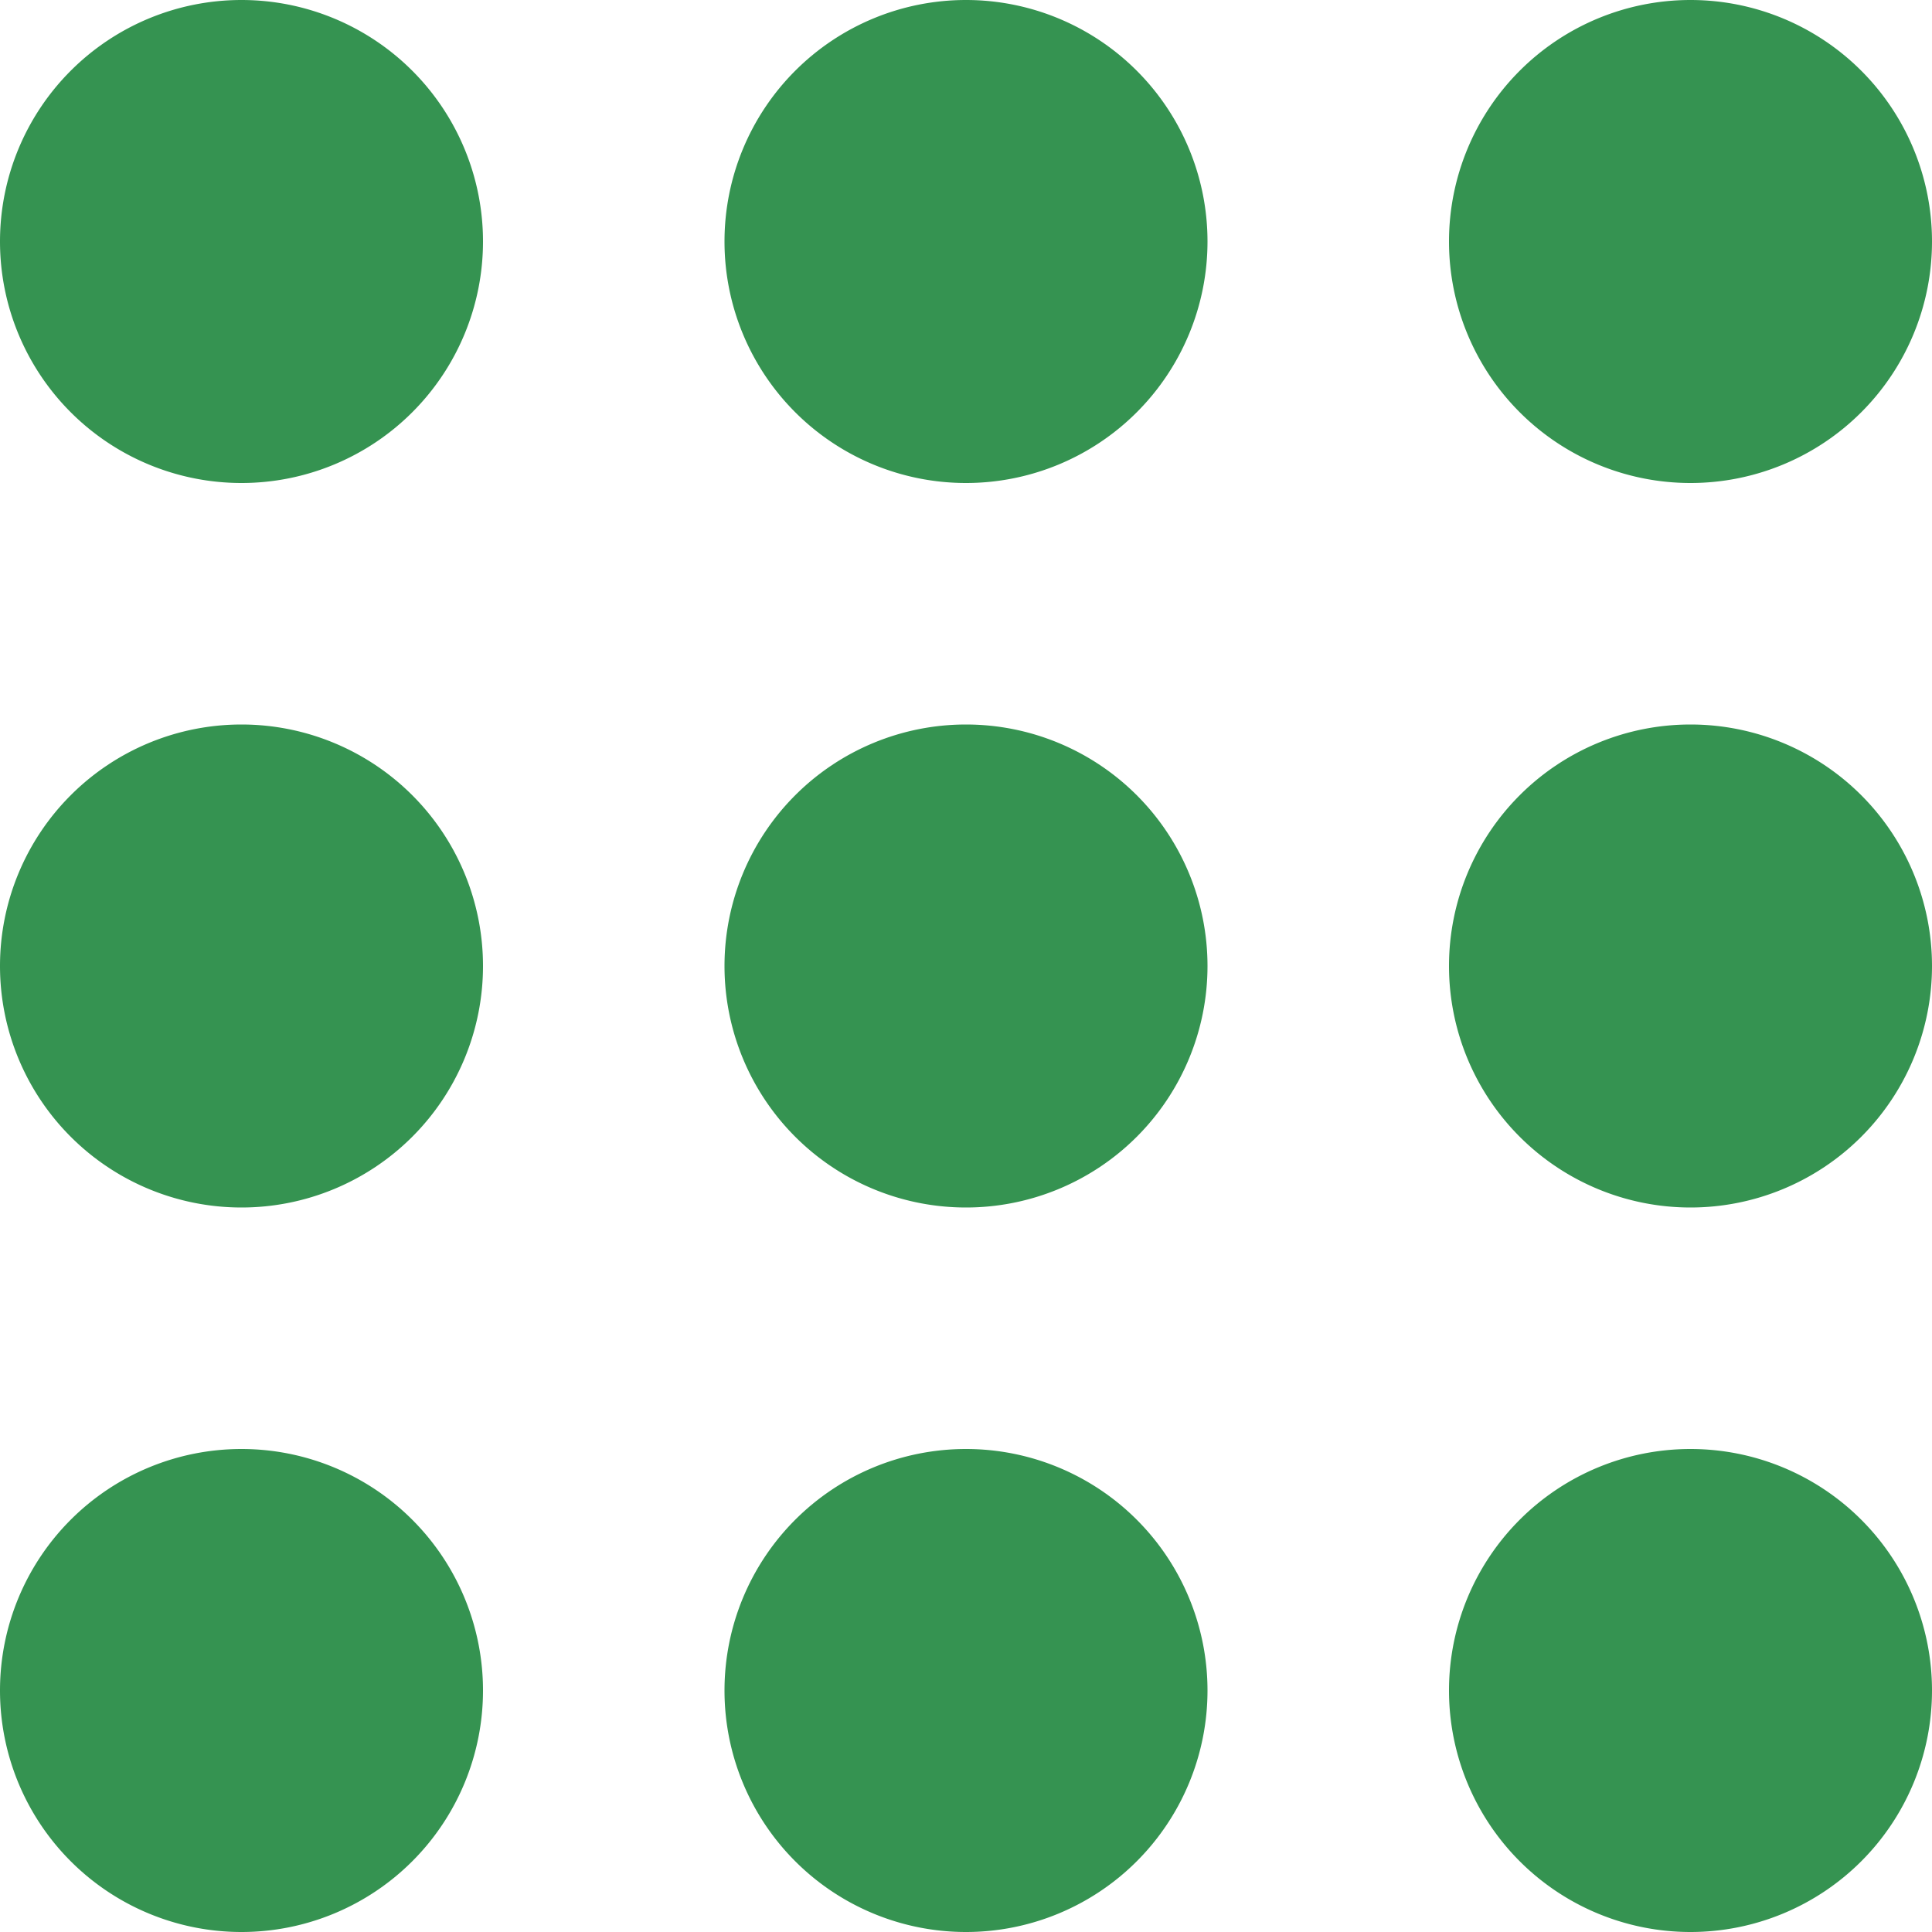 <svg xmlns="http://www.w3.org/2000/svg" width="16" height="16" viewBox="0 0 16 16"><g transform="translate(3712 13731)"><path d="M2,0A2,2,0,1,1,0,2,2,2,0,0,1,2,0Z" transform="translate(-3712 -13731)" fill="#359351"/><path d="M2,0A2,2,0,1,1,0,2,2,2,0,0,1,2,0Z" transform="translate(-3712 -13725)" fill="#359351"/><path d="M2,0A2,2,0,1,1,0,2,2,2,0,0,1,2,0Z" transform="translate(-3712 -13719)" fill="#359351"/><path d="M2,0A2,2,0,1,1,0,2,2,2,0,0,1,2,0Z" transform="translate(-3706 -13731)" fill="#359351"/><path d="M2,0A2,2,0,1,1,0,2,2,2,0,0,1,2,0Z" transform="translate(-3706 -13725)" fill="#359351"/><path d="M2,0A2,2,0,1,1,0,2,2,2,0,0,1,2,0Z" transform="translate(-3706 -13719)" fill="#359351"/><path d="M2,0A2,2,0,1,1,0,2,2,2,0,0,1,2,0Z" transform="translate(-3700 -13731)" fill="#359351"/><path d="M2,0A2,2,0,1,1,0,2,2,2,0,0,1,2,0Z" transform="translate(-3700 -13725)" fill="#359351"/><path d="M2,0A2,2,0,1,1,0,2,2,2,0,0,1,2,0Z" transform="translate(-3700 -13719)" fill="#359351"/></g></svg>